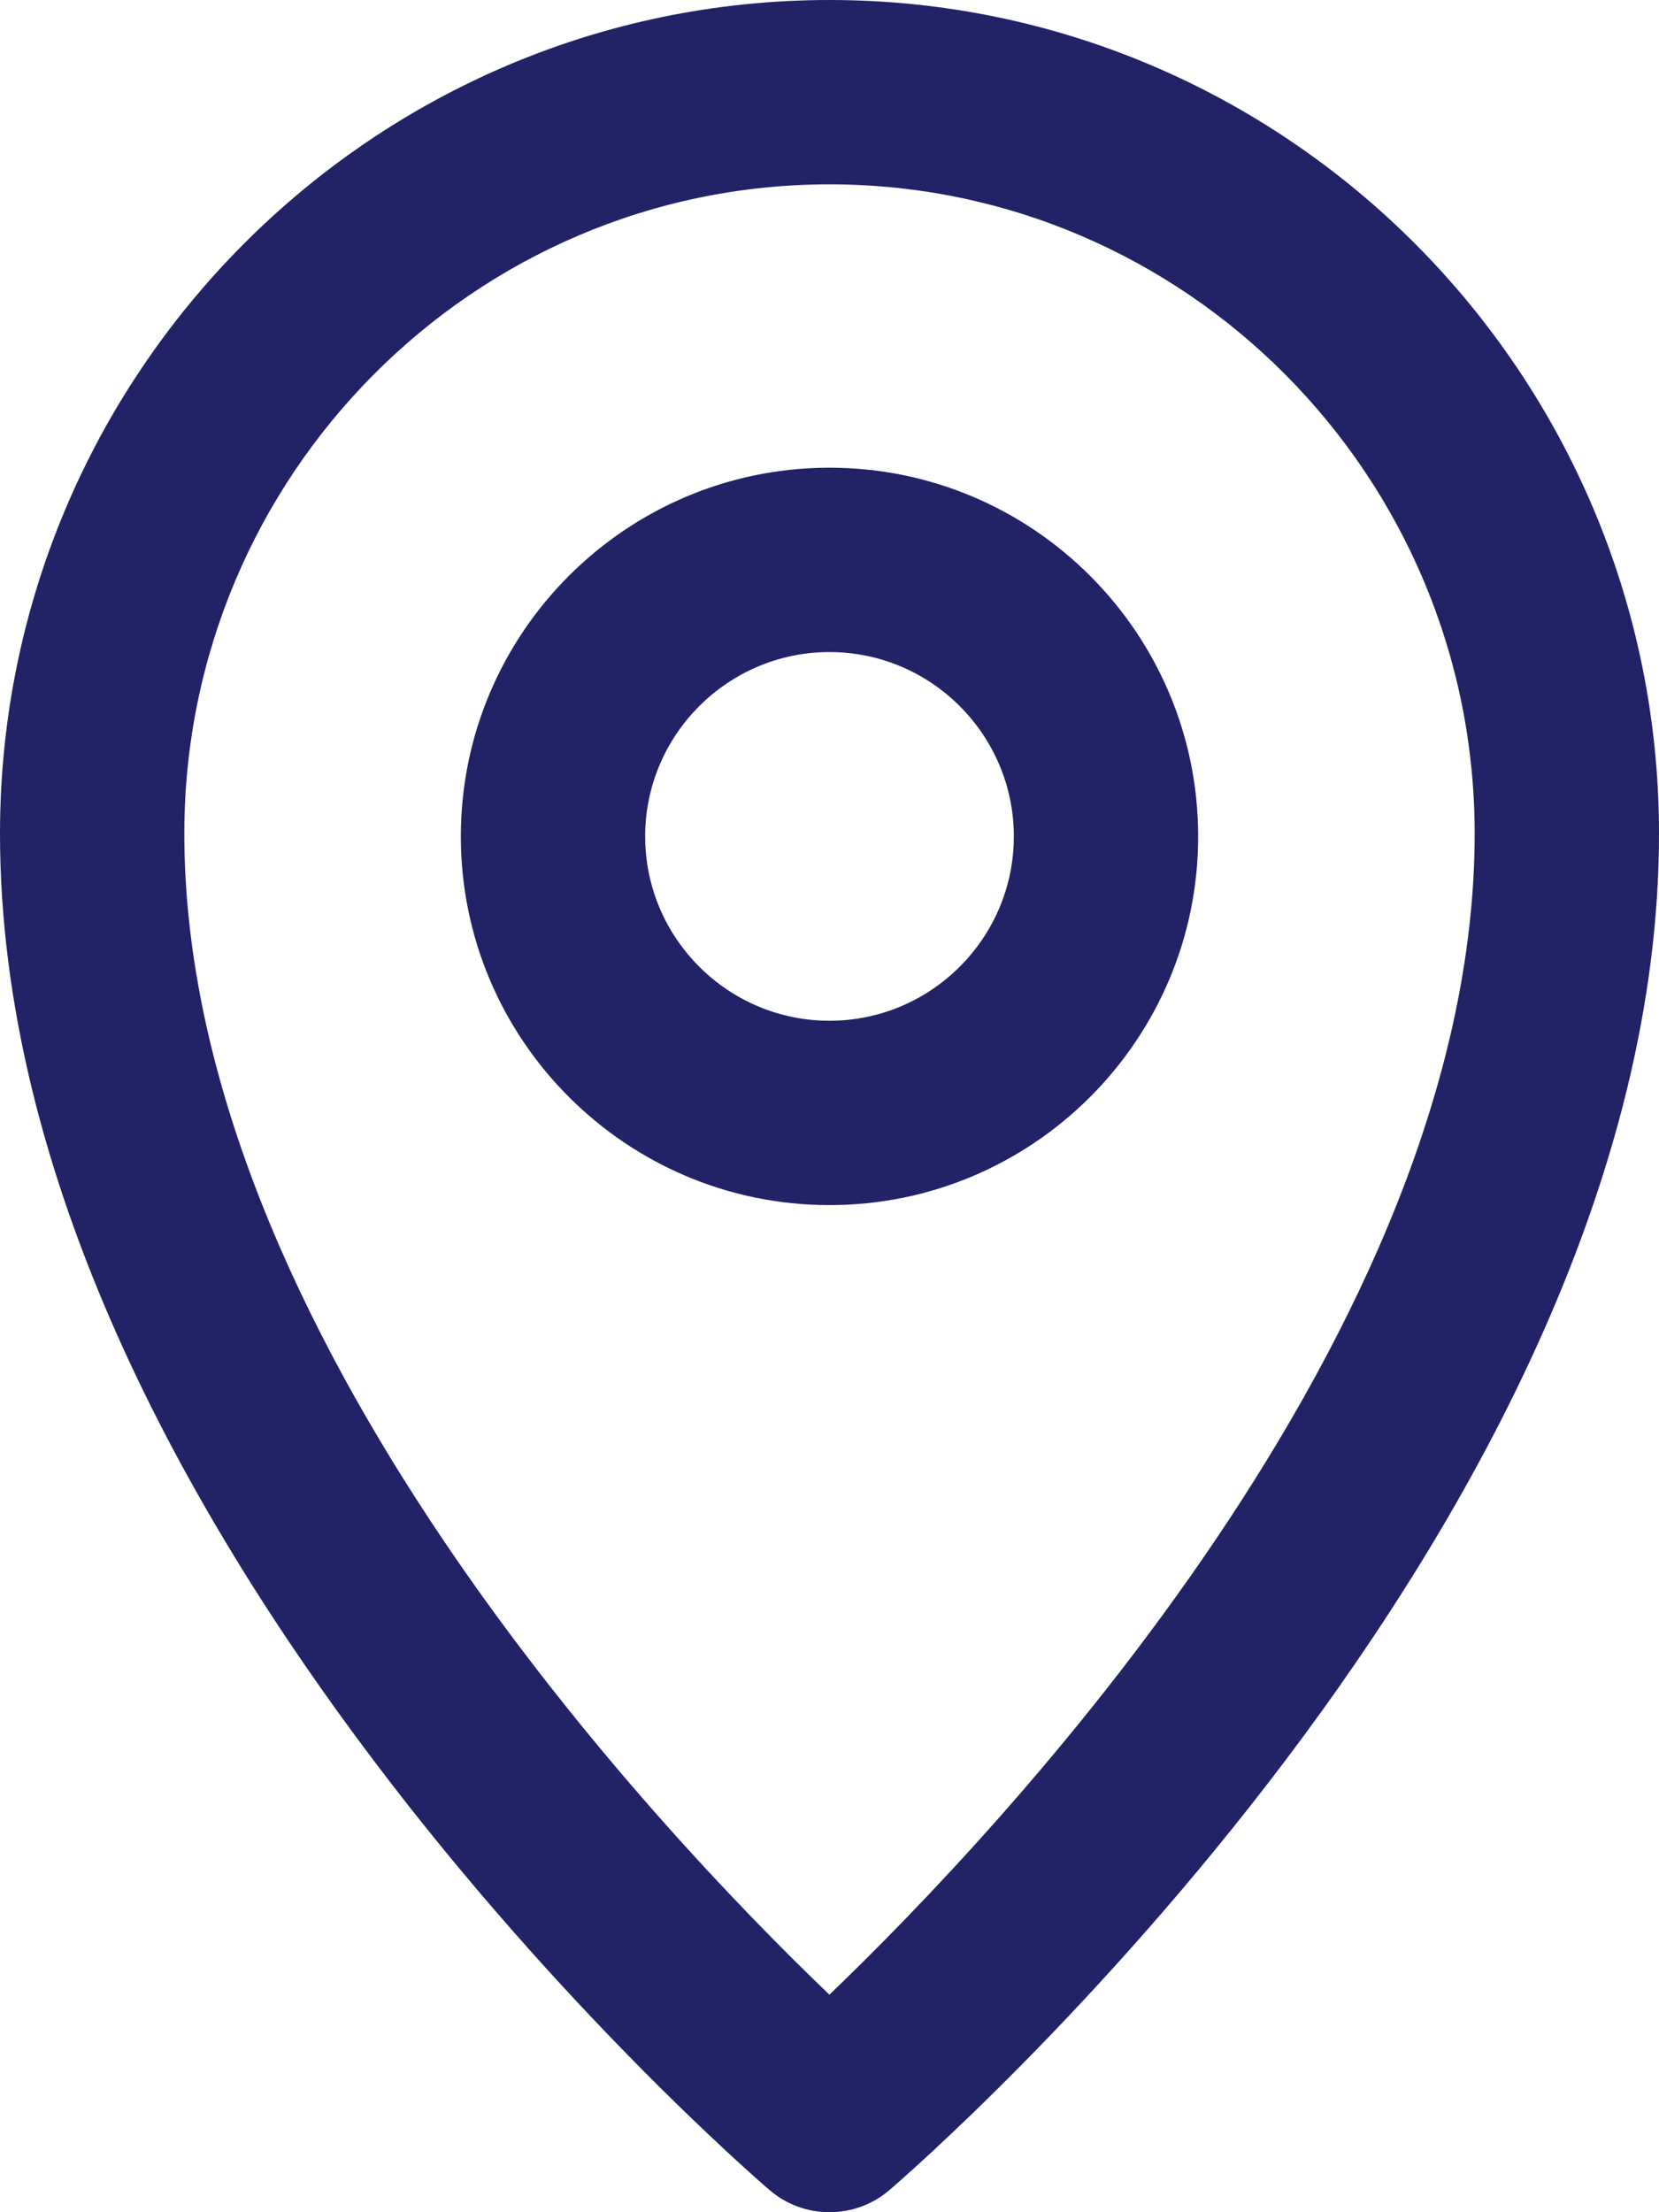 <svg xmlns="http://www.w3.org/2000/svg" xmlns:xlink="http://www.w3.org/1999/xlink" preserveAspectRatio="xMidYMid" width="36" height="48" viewBox="0 0 18 24">
  <defs>
    <style>
      .cls-1 {
        fill: #222267;
        fill-rule: evenodd;
      }
    </style>
  </defs>
  <path d="M9.651,23.759 C9.464,23.920 9.232,24.000 9.000,24.000 C8.768,24.000 8.536,23.920 8.349,23.759 C8.008,23.466 0.000,16.505 0.000,9.043 C0.000,4.057 4.037,0.000 9.000,0.000 C13.963,0.000 18.000,4.057 18.000,9.043 C18.000,16.505 9.992,23.466 9.651,23.759 ZM9.000,2.000 C5.141,2.000 2.000,5.159 2.000,9.043 C2.000,14.445 7.148,19.866 8.999,21.640 C10.850,19.864 16.000,14.435 16.000,9.043 C16.000,5.159 12.859,2.000 9.000,2.000 ZM9.000,13.074 C6.794,13.074 5.000,11.280 5.000,9.074 C5.000,6.868 6.794,5.074 9.000,5.074 C11.206,5.074 13.000,6.868 13.000,9.074 C13.000,11.280 11.206,13.074 9.000,13.074 ZM9.000,7.074 C7.898,7.074 7.000,7.972 7.000,9.074 C7.000,10.177 7.898,11.074 9.000,11.074 C10.102,11.074 11.000,10.177 11.000,9.074 C11.000,7.972 10.102,7.074 9.000,7.074 Z" class="cls-1"/>
</svg>
